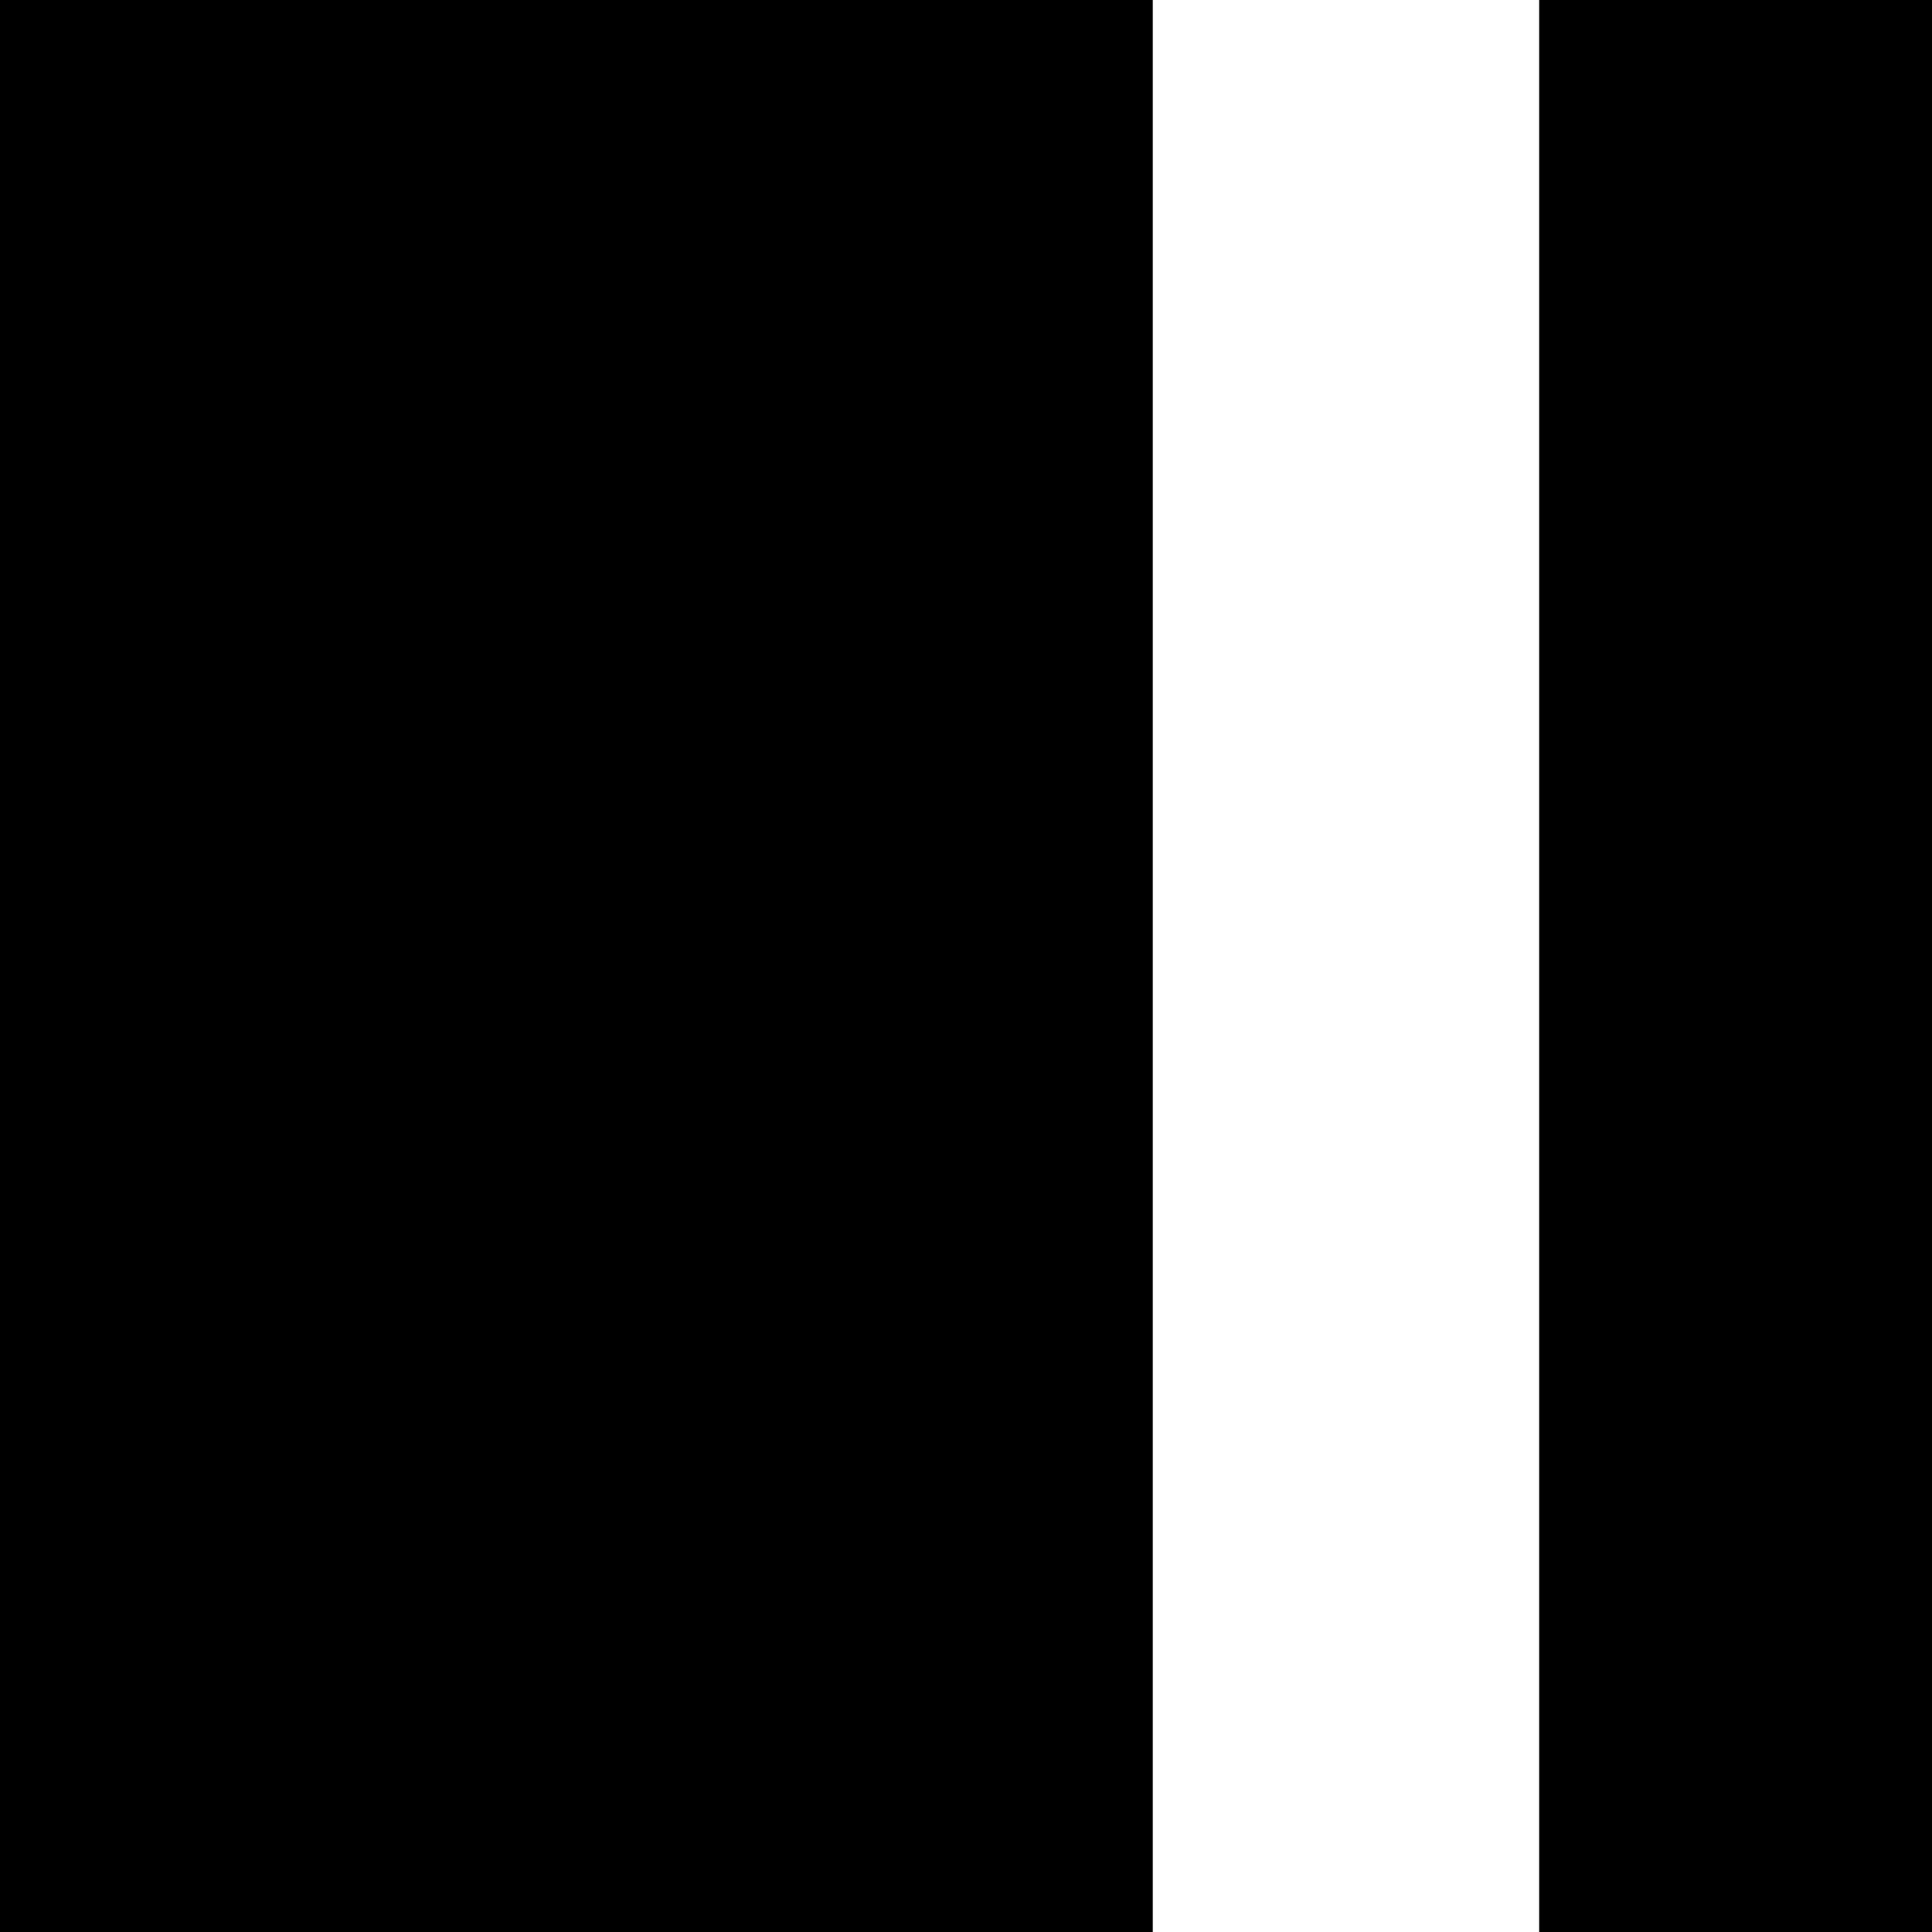 <?xml version="1.0" standalone="no"?>
<!DOCTYPE svg PUBLIC "-//W3C//DTD SVG 20010904//EN"
 "http://www.w3.org/TR/2001/REC-SVG-20010904/DTD/svg10.dtd">
<svg version="1.0" xmlns="http://www.w3.org/2000/svg"
 width="300pt" height="300pt" viewBox="0 0 300 300"
 preserveAspectRatio="xMidYMid meet">
<g transform="translate(0,300) scale(0.1,-0.1)"
fill="#000000" stroke="none">
<path d="M0 1500 l0 -1500 895 0 895 0 0 1500 0 1500 -895 0 -895 0 0 -1500z"/>
<path d="M2390 1500 l0 -1500 305 0 305 0 0 1500 0 1500 -305 0 -305 0 0
-1500z"/>
</g>
</svg>
